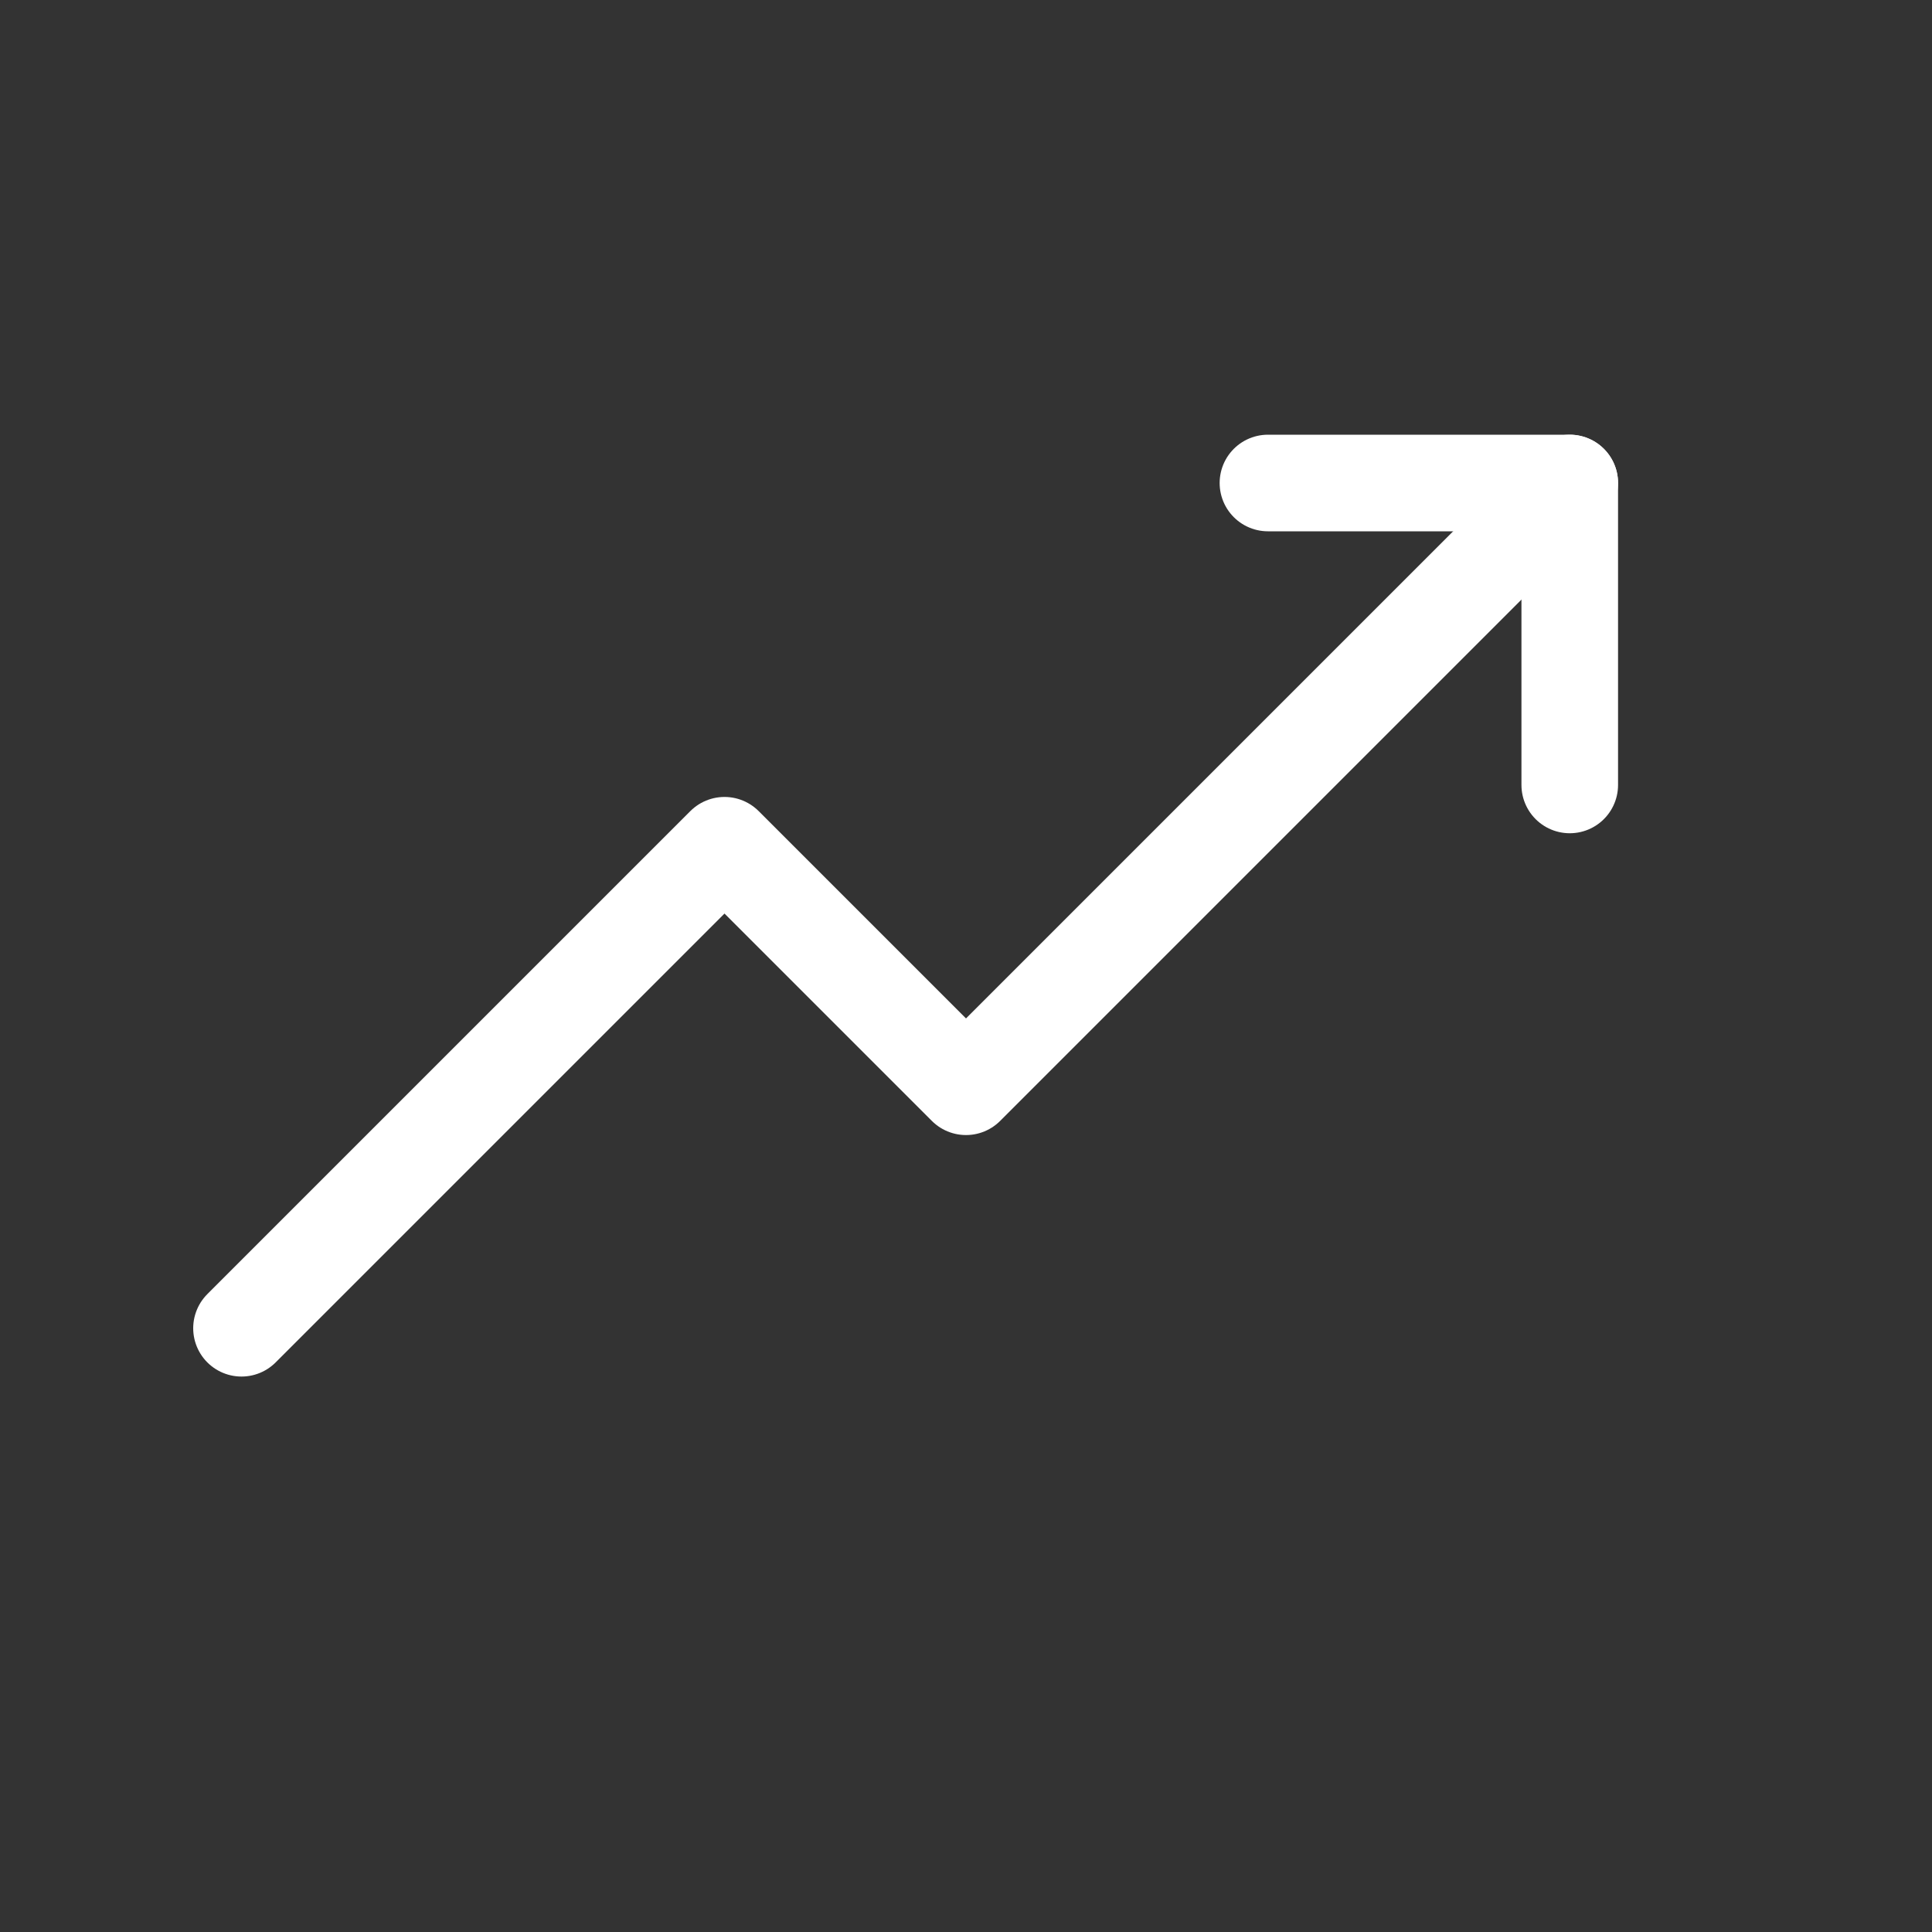 <?xml version="1.0" encoding="UTF-8"?> <svg xmlns="http://www.w3.org/2000/svg" width="14" height="14" viewBox="0 0 14 14" fill="none"><rect x="0" y="0" width="14" height="14" fill="#333333" stroke="none"/> <path d="M11.375 3.5L7 7.875L5.25 6.125L1.75 9.625" stroke="white" stroke-width="0.7" stroke-linecap="round" stroke-linejoin="round"></path> <path d="M11.375 5.688V3.5H9.188" stroke="white" stroke-width="0.7" stroke-linecap="round" stroke-linejoin="round"></path> </svg> 